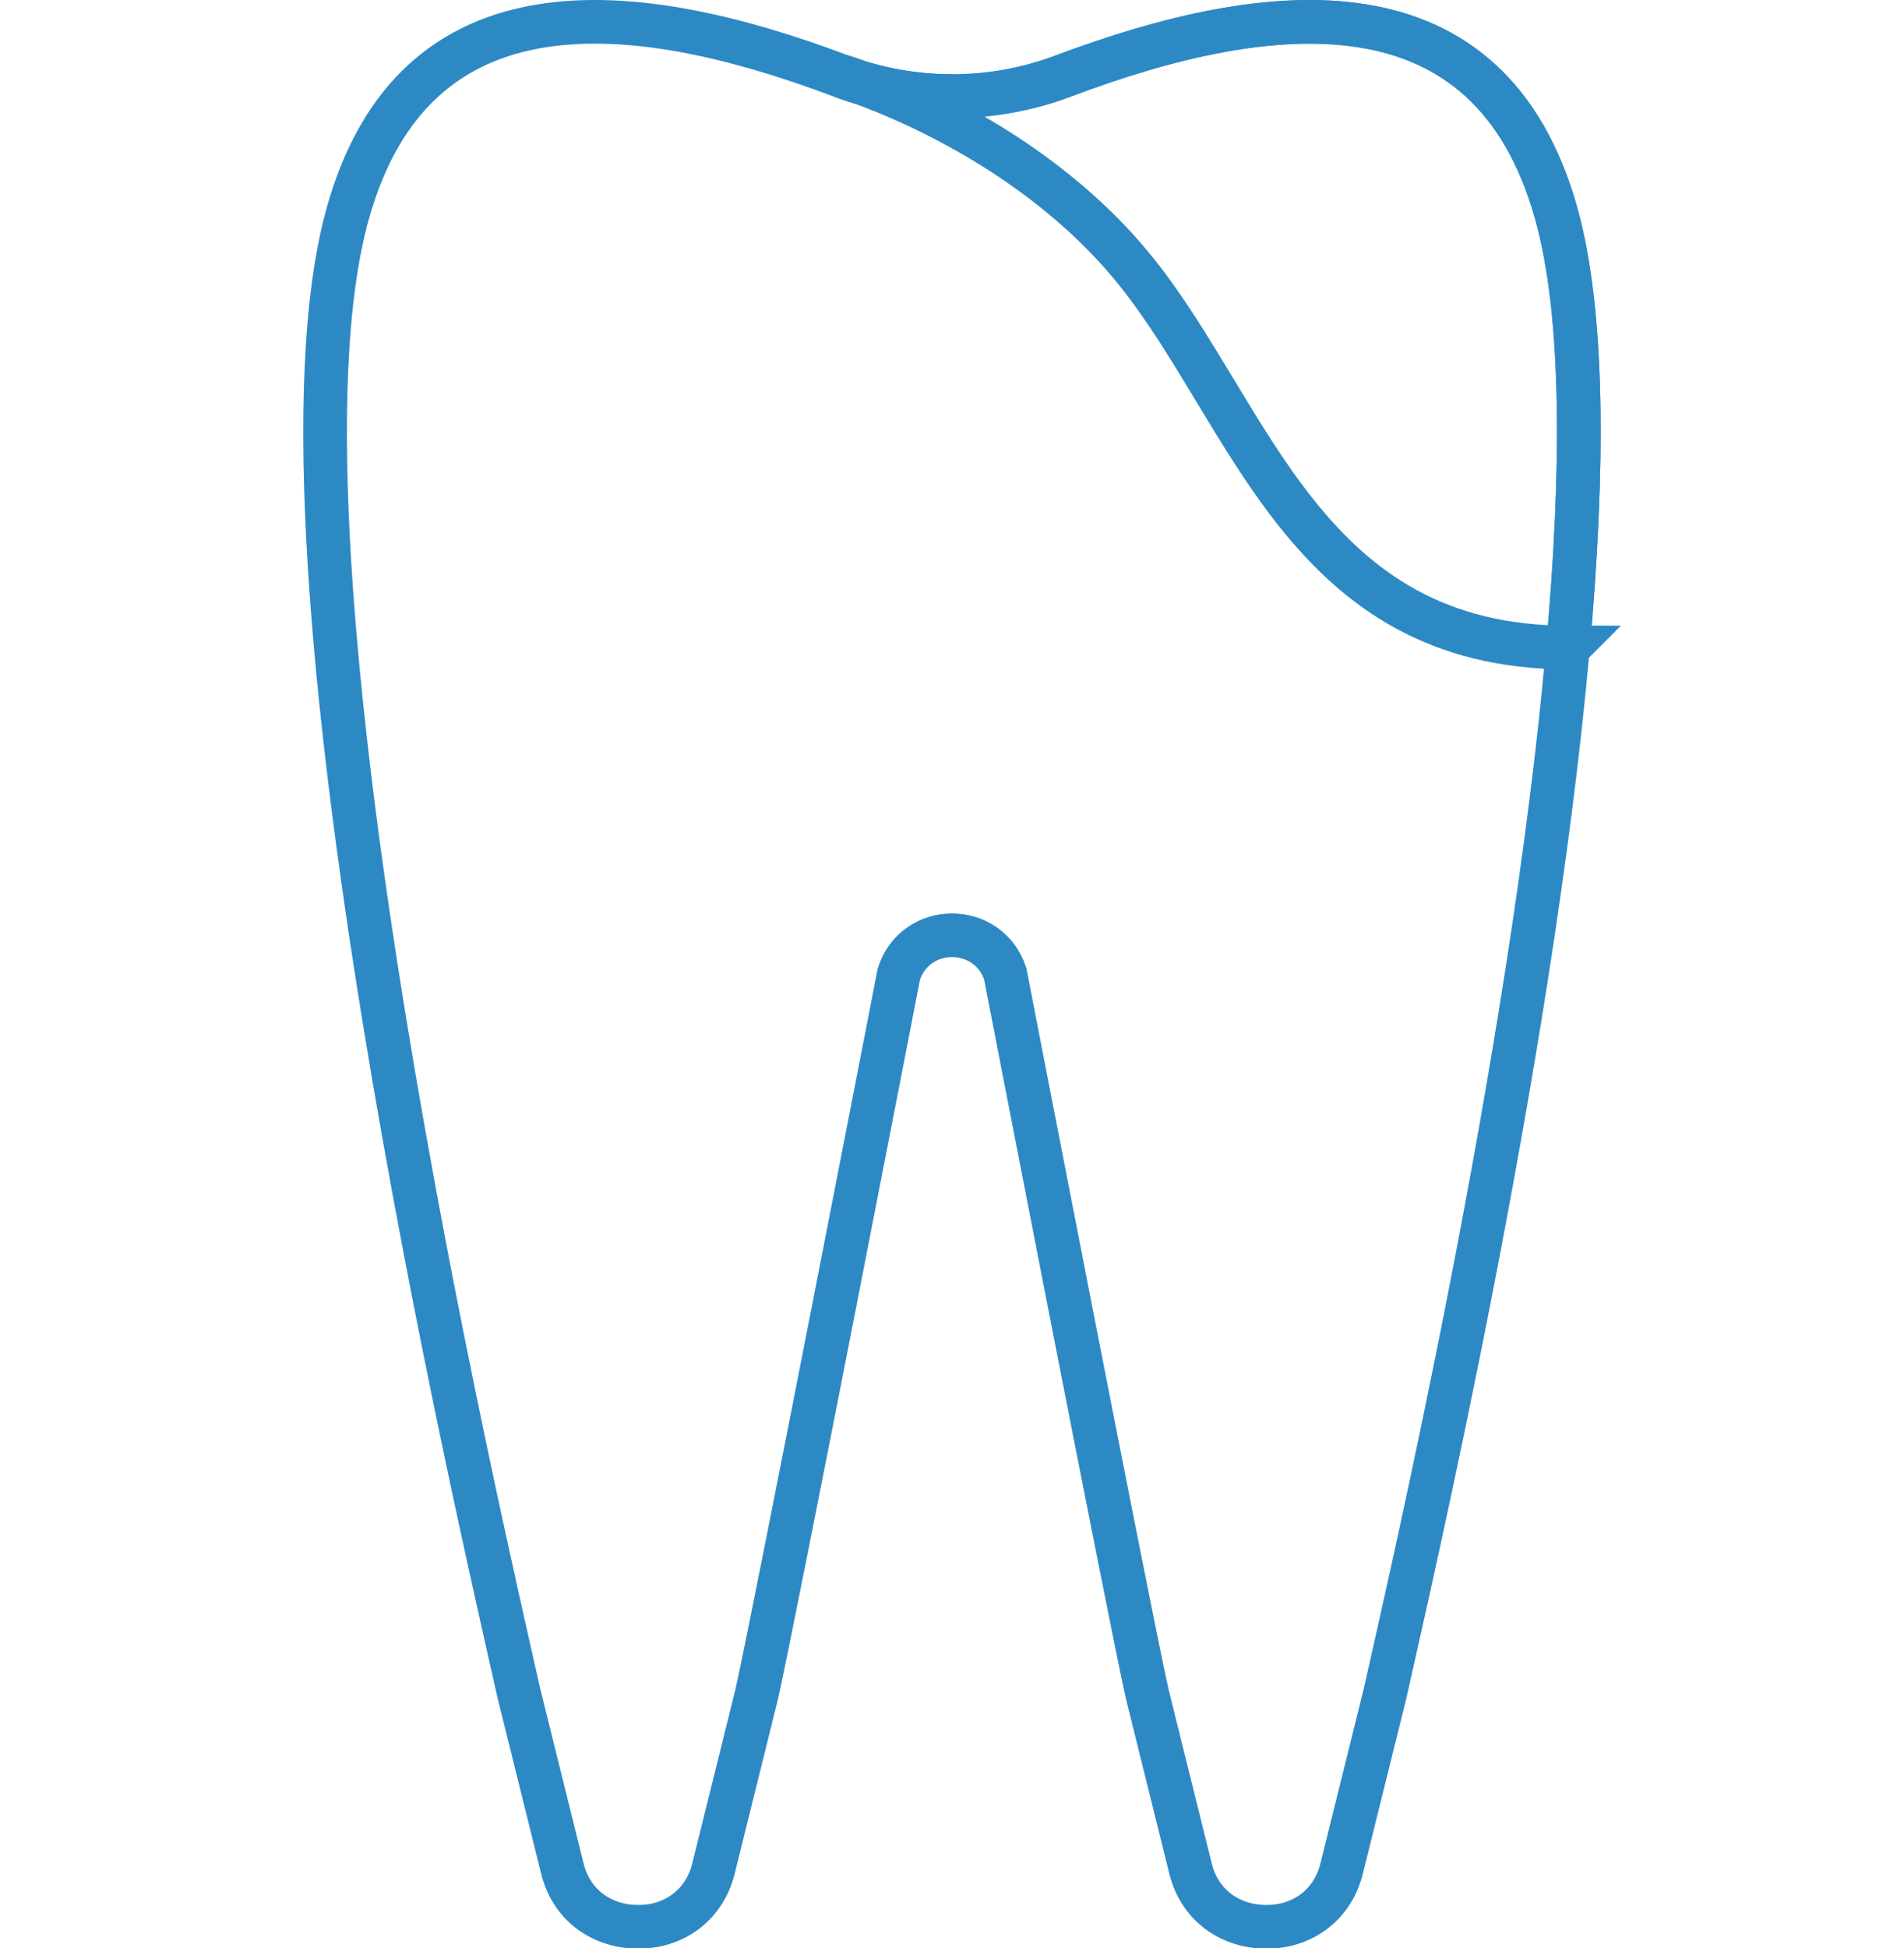 <?xml version="1.0" encoding="UTF-8"?><svg id="Ebene_2" xmlns="http://www.w3.org/2000/svg" viewBox="0 0 56.71 58.01"><defs><style>.cls-1{fill:none;stroke:#2d89c4;stroke-linecap:round;stroke-miterlimit:10;stroke-width:1.3px;}.cls-2{fill:#fff;opacity:0;}</style></defs><g id="Ebene_1-2"><g><rect class="cls-2" y=".55" width="56.71" height="56.71"/><g><path class="cls-1" d="M28.36,2.87h0c1.12,0,2.25-.2,3.31-.6C37.84-.06,44.36-.76,46.35,6.35c.84,3,.82,7.69,.35,12.94-1.1,12.35-4.69,27.74-5.45,31.15l-1.29,5.2c-.29,1.16-1.26,1.74-2.23,1.73h-.04c-.97,0-1.94-.57-2.23-1.73l-1.29-5.2c-.57-2.55-4.23-21.45-4.23-21.45-.51-1.53-2.68-1.52-3.17,.02,0,0-3.66,18.88-4.23,21.43l-1.29,5.2c-.29,1.16-1.26,1.74-2.23,1.73h-.04c-.97,0-1.94-.57-2.23-1.73l-1.29-5.2c-1.09-4.86-7.92-34.04-5.1-44.09C12.35-.76,18.88-.06,25.04,2.26c1.07,.4,2.19,.6,3.31,.6h0"/><path class="cls-1" d="M46.71,19.28c-7.83,0-9.42-6.88-12.85-11.17S25.04,2.26,25.04,2.26c1.07,.4,2.19,.6,3.31,.6h0s0,0,0,0c1.12,0,2.25-.2,3.31-.6C37.84-.06,44.36-.76,46.35,6.35c.84,3,.82,7.69,.35,12.94h0Z"/></g></g></g></svg>